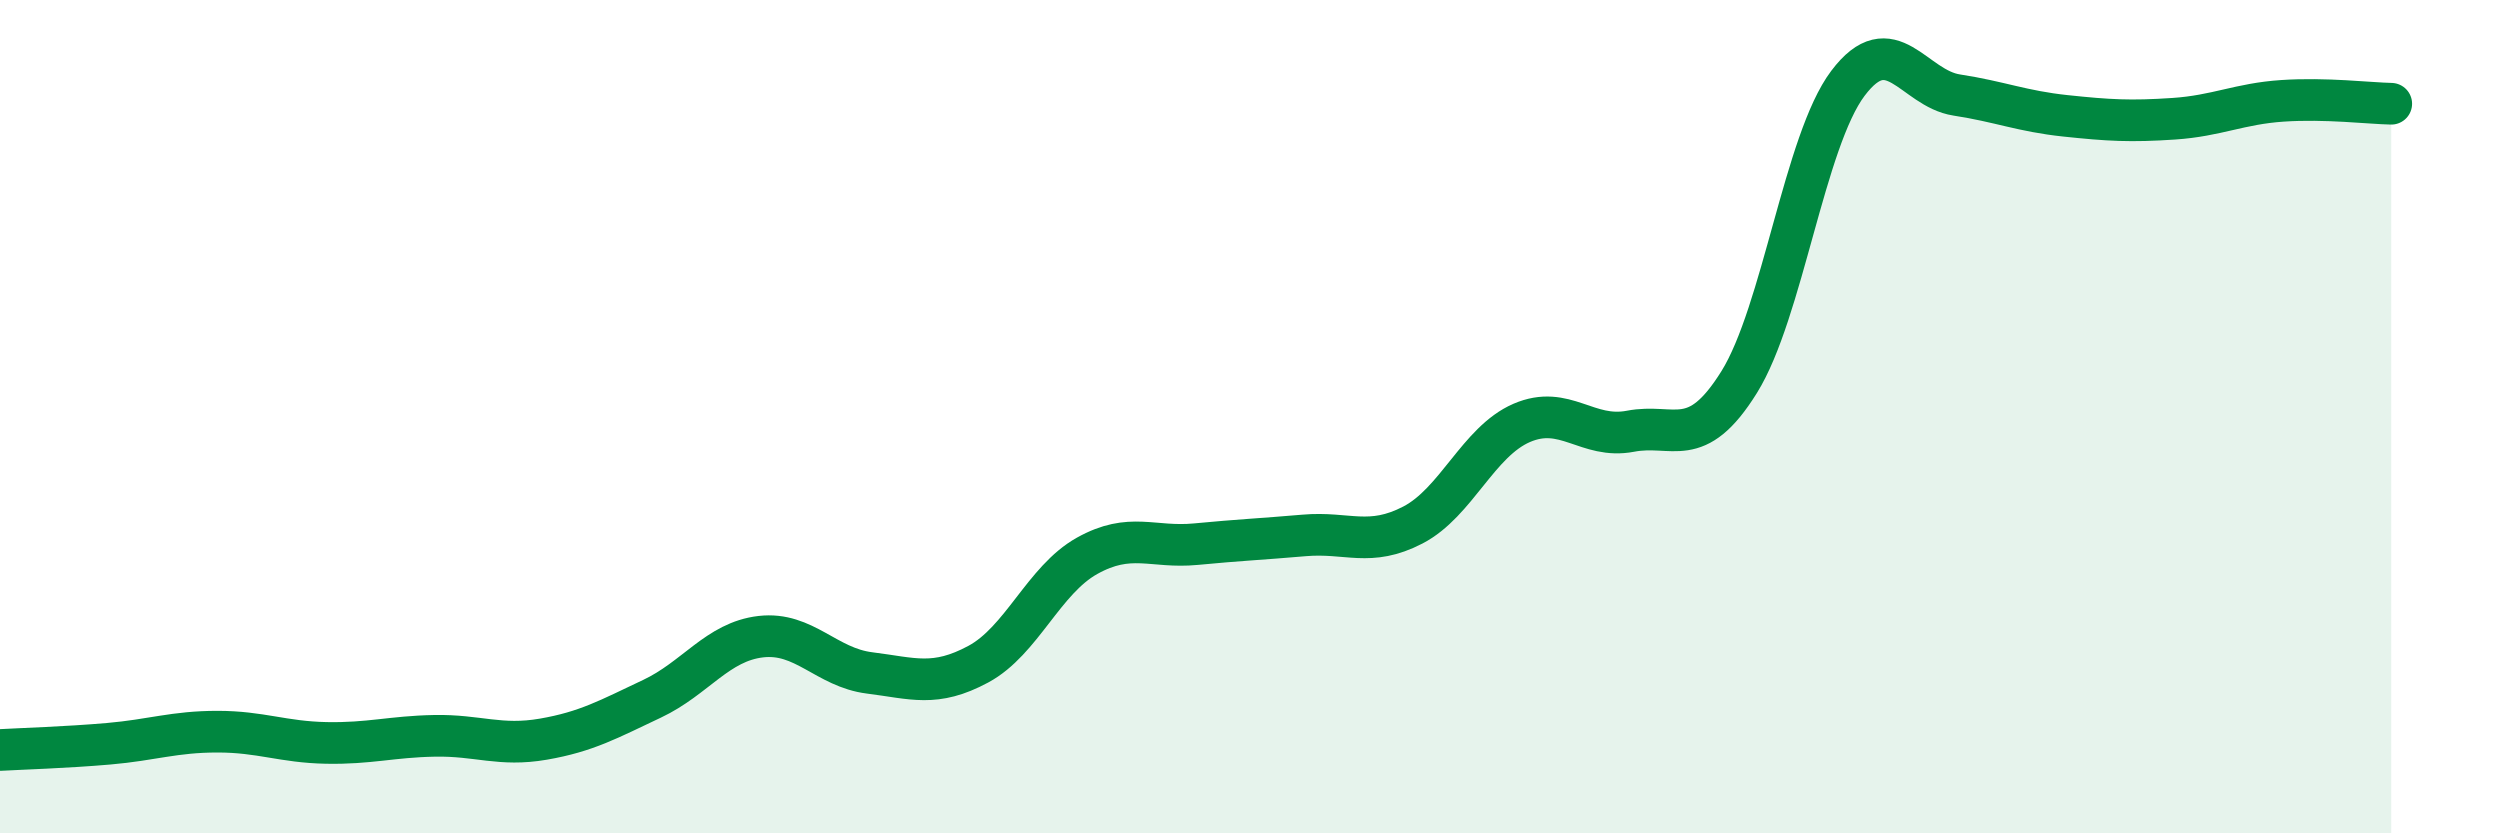 
    <svg width="60" height="20" viewBox="0 0 60 20" xmlns="http://www.w3.org/2000/svg">
      <path
        d="M 0,18 C 0.52,17.97 1.57,17.94 2.61,17.85 C 3.65,17.76 4.18,17.56 5.22,17.56 C 6.26,17.56 6.79,17.81 7.83,17.83 C 8.87,17.85 9.39,17.68 10.43,17.66 C 11.47,17.64 12,17.92 13.04,17.74 C 14.08,17.56 14.61,17.26 15.65,16.77 C 16.69,16.28 17.22,15.4 18.26,15.28 C 19.3,15.16 19.83,16.02 20.87,16.15 C 21.91,16.28 22.44,16.5 23.48,15.94 C 24.52,15.38 25.05,13.92 26.09,13.34 C 27.13,12.76 27.66,13.16 28.7,13.06 C 29.74,12.96 30.26,12.94 31.3,12.85 C 32.34,12.76 32.87,13.14 33.91,12.6 C 34.95,12.06 35.48,10.6 36.52,10.15 C 37.56,9.7 38.09,10.55 39.13,10.35 C 40.17,10.15 40.7,10.84 41.74,9.17 C 42.78,7.5 43.31,3.38 44.35,2 C 45.39,0.62 45.92,2.12 46.96,2.28 C 48,2.44 48.53,2.67 49.57,2.78 C 50.61,2.89 51.13,2.92 52.17,2.85 C 53.21,2.78 53.74,2.49 54.78,2.42 C 55.82,2.35 56.87,2.48 57.39,2.49L57.39 20L0 20Z"
        fill="#008740"
        opacity="0.1"
        stroke-linecap="round"
        stroke-linejoin="round"
      />
      <path
        d="M 0,18 C 0.52,17.97 1.57,17.94 2.61,17.85 C 3.65,17.76 4.18,17.56 5.22,17.56 C 6.26,17.56 6.79,17.81 7.83,17.83 C 8.87,17.85 9.39,17.68 10.43,17.66 C 11.47,17.64 12,17.92 13.04,17.74 C 14.08,17.56 14.61,17.26 15.65,16.77 C 16.69,16.28 17.22,15.4 18.26,15.28 C 19.3,15.16 19.83,16.02 20.87,16.15 C 21.91,16.28 22.44,16.5 23.48,15.94 C 24.52,15.38 25.05,13.92 26.09,13.34 C 27.13,12.76 27.66,13.16 28.7,13.06 C 29.74,12.96 30.26,12.94 31.3,12.85 C 32.34,12.76 32.87,13.14 33.91,12.6 C 34.95,12.06 35.48,10.6 36.52,10.15 C 37.56,9.7 38.09,10.55 39.13,10.35 C 40.17,10.15 40.7,10.84 41.74,9.17 C 42.78,7.5 43.31,3.38 44.35,2 C 45.39,0.62 45.92,2.12 46.96,2.28 C 48,2.44 48.53,2.67 49.57,2.78 C 50.61,2.89 51.13,2.92 52.17,2.85 C 53.21,2.78 53.74,2.49 54.78,2.42 C 55.82,2.35 56.87,2.48 57.39,2.49"
        stroke="#008740"
        stroke-width="1"
        fill="none"
        stroke-linecap="round"
        stroke-linejoin="round"
      />
    </svg>
  